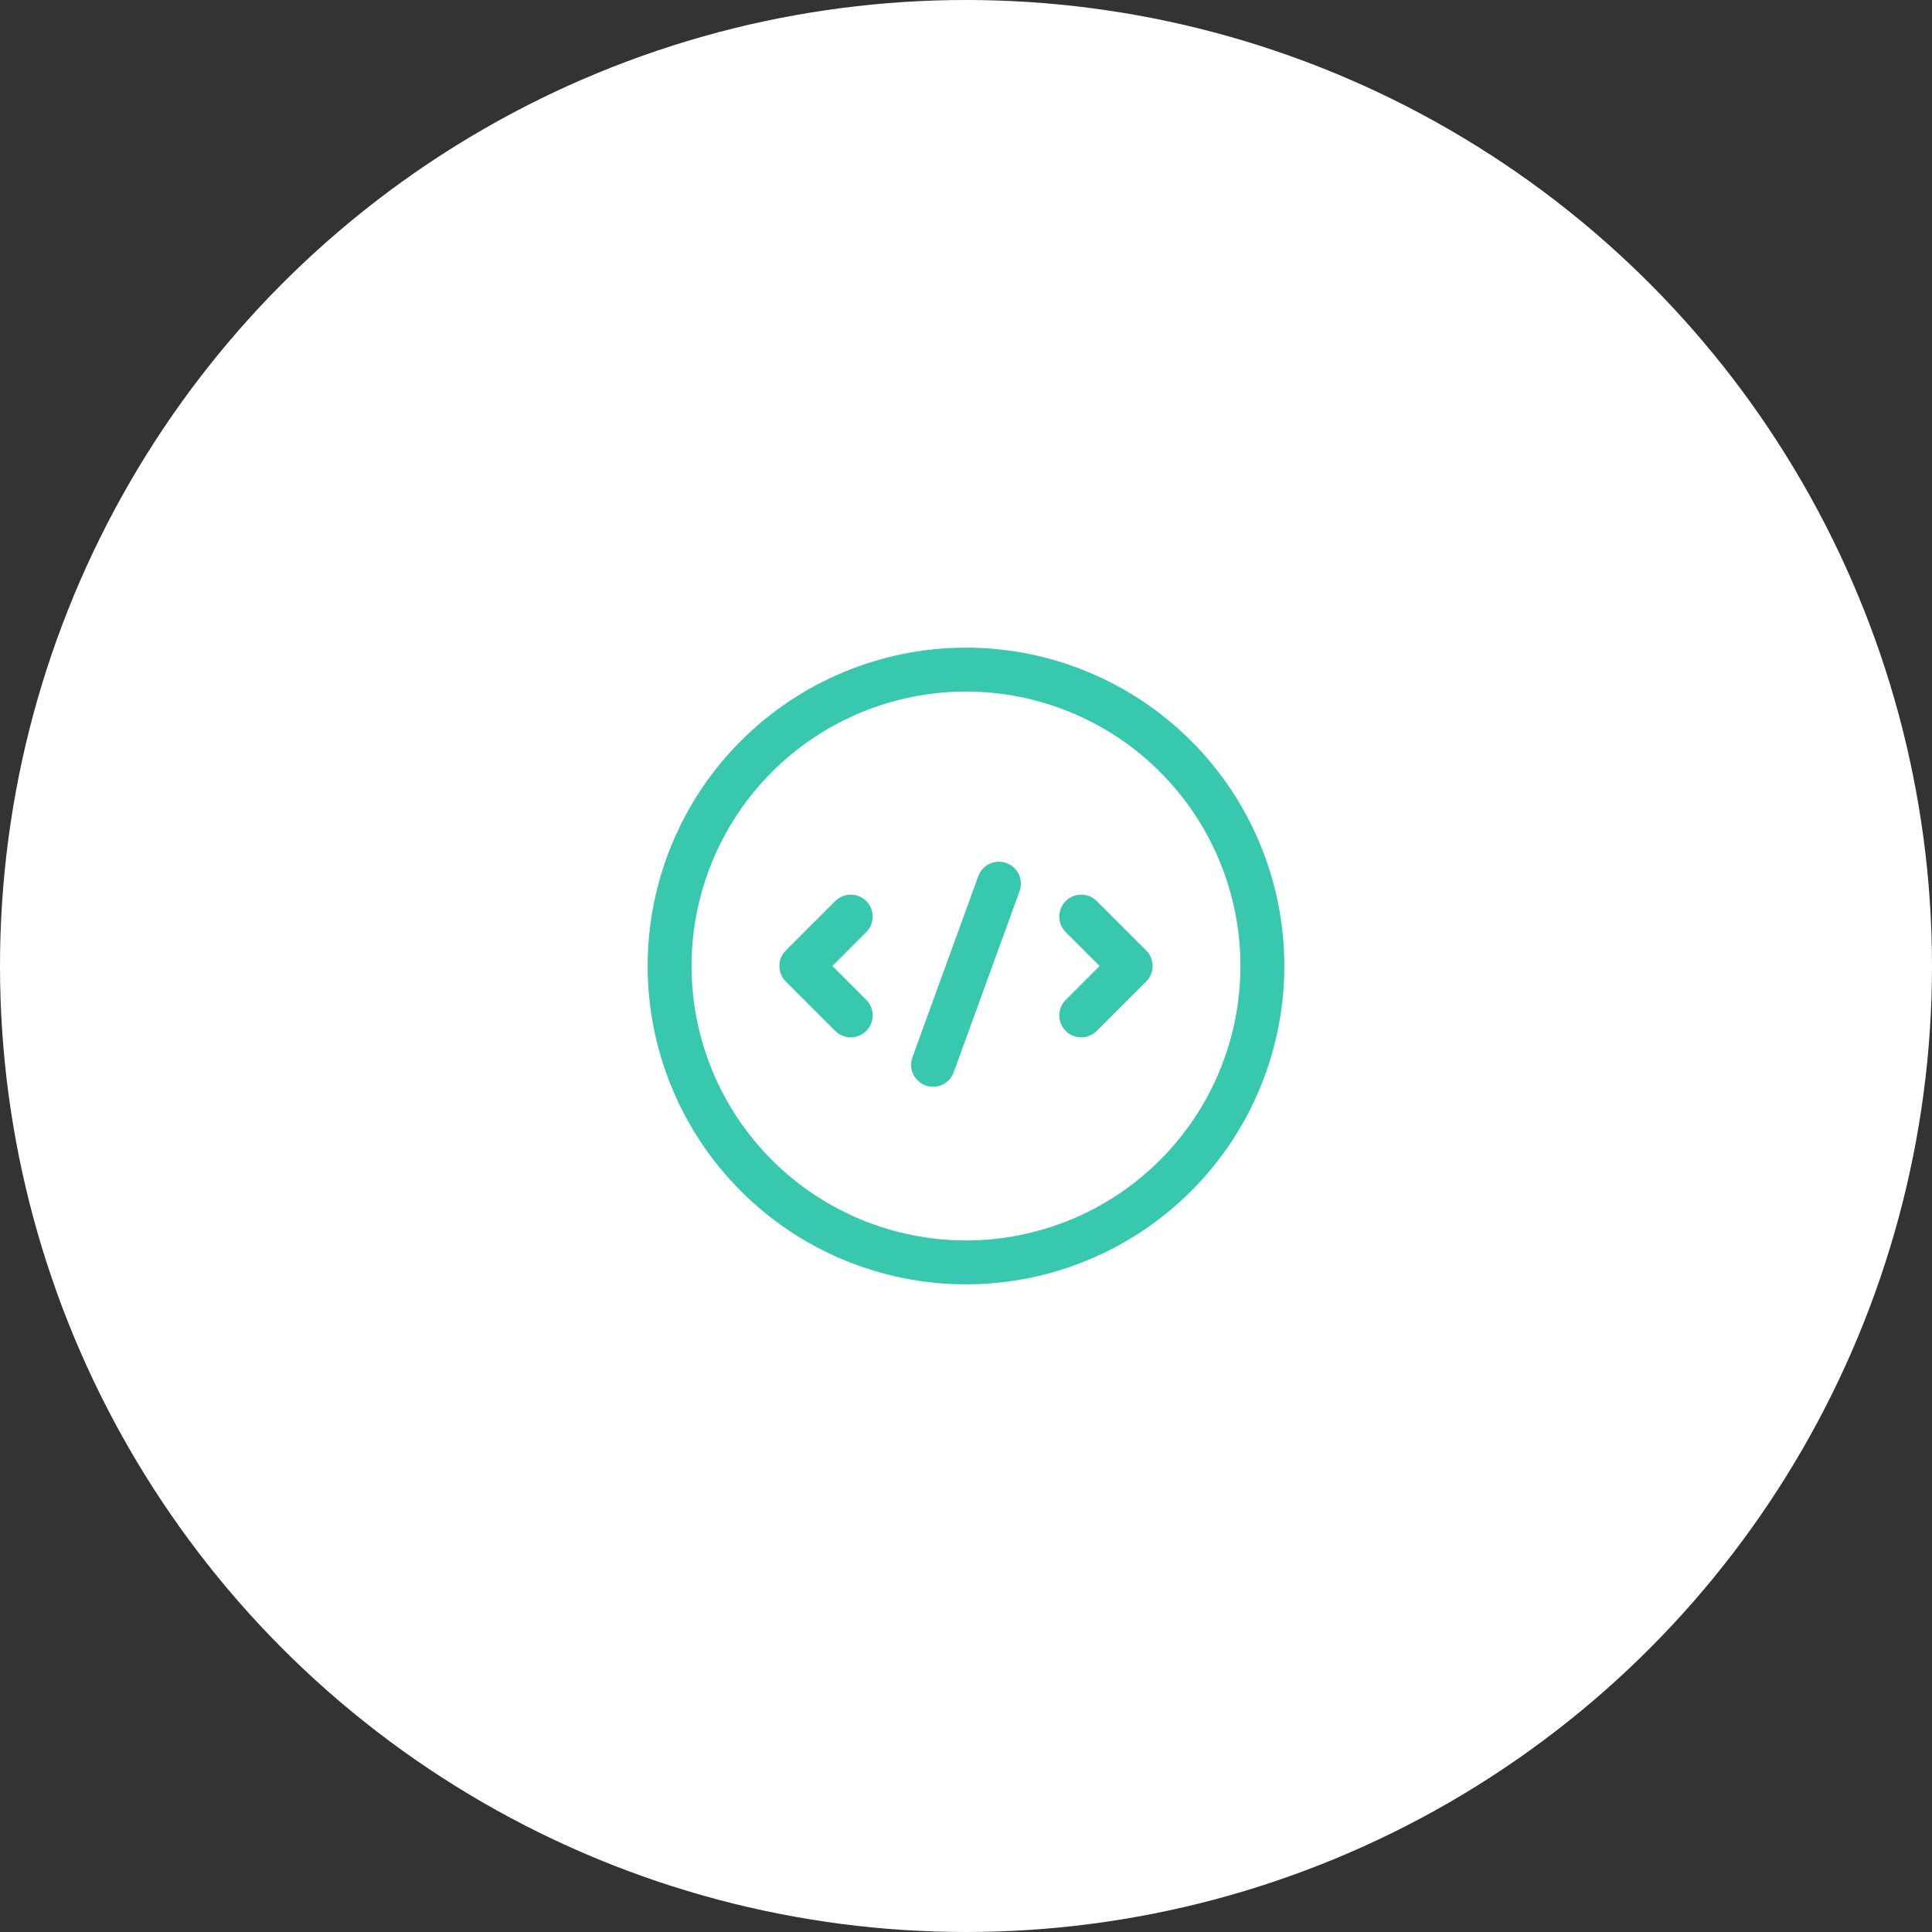 <svg width="88" height="88" viewBox="0 0 88 88" fill="none" xmlns="http://www.w3.org/2000/svg">
<rect x="0" y="0" width="88" height="88" fill="#333333" stroke="none"/>
<circle cx="44" cy="44" r="44" fill="white"/>
<path d="M38.75 46.25L36.5 44L38.75 41.75M49.25 41.75L51.5 44L49.25 46.25M45.5 40.25L42.5 48.5M30.5 44C30.5 45.773 30.849 47.528 31.528 49.166C32.206 50.804 33.2 52.292 34.454 53.546C35.708 54.8 37.196 55.794 38.834 56.472C40.472 57.151 42.227 57.5 44 57.5C45.773 57.5 47.528 57.151 49.166 56.472C50.804 55.794 52.292 54.8 53.546 53.546C54.8 52.292 55.794 50.804 56.472 49.166C57.151 47.528 57.5 45.773 57.5 44C57.5 42.227 57.151 40.472 56.472 38.834C55.794 37.196 54.8 35.708 53.546 34.454C52.292 33.2 50.804 32.206 49.166 31.528C47.528 30.849 45.773 30.5 44 30.5C42.227 30.5 40.472 30.849 38.834 31.528C37.196 32.206 35.708 33.2 34.454 34.454C33.2 35.708 32.206 37.196 31.528 38.834C30.849 40.472 30.5 42.227 30.5 44Z" stroke="#37C8AE" stroke-width="2" stroke-linecap="round" stroke-linejoin="round"/>
</svg>
